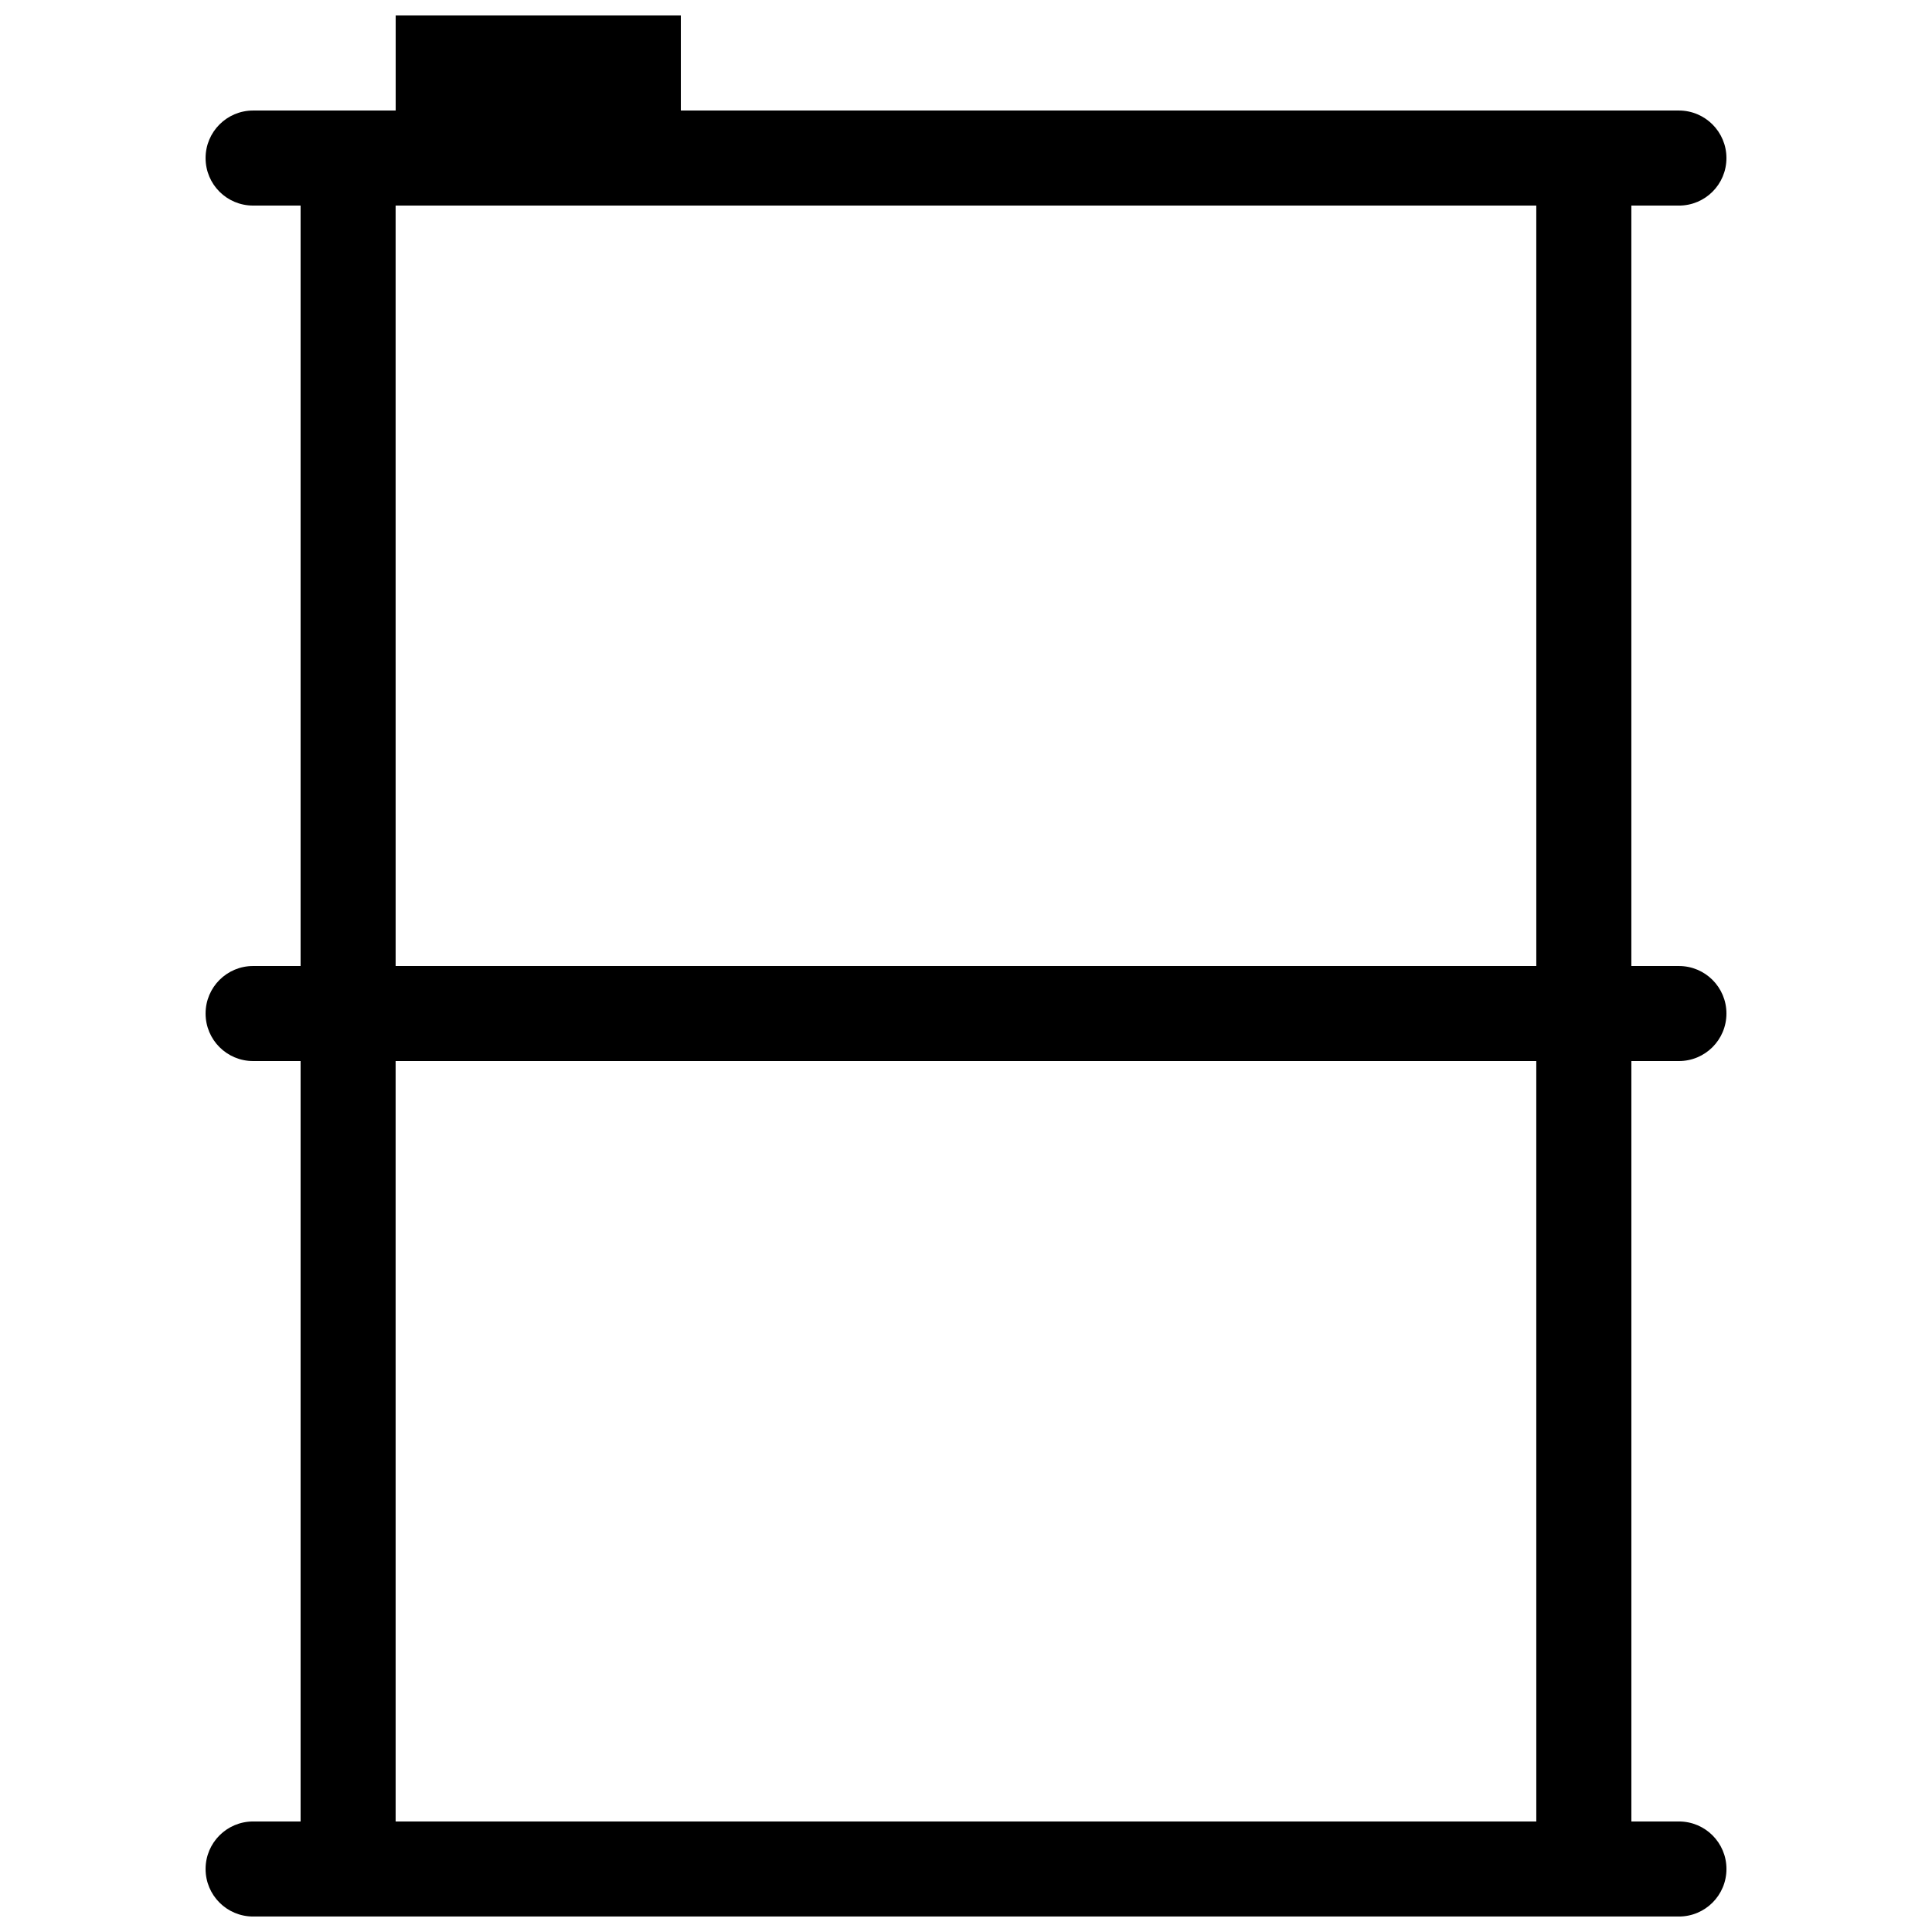 <?xml version="1.0" encoding="UTF-8"?>
<!-- Uploaded to: SVG Find, www.svgrepo.com, Generator: SVG Find Mixer Tools -->
<svg width="800px" height="800px" version="1.1" viewBox="144 144 512 512" xmlns="http://www.w3.org/2000/svg">
 <defs>
  <clipPath id="a">
   <path d="m198 148.09h404v503.81h-404z"/>
  </clipPath>
 </defs>
 <g clip-path="url(#a)">
  <path d="m588.93 425.19c6.961 0 12.594-5.633 12.594-12.594 0.004-6.961-5.629-12.594-12.594-12.594h-12.605v-201.52h12.605c6.961 0 12.594-5.606 12.594-12.594 0.004-6.941-5.629-12.598-12.594-12.598h-264.5v-25.191h-75.57v25.191h-37.785c-6.965 0-12.594 5.656-12.594 12.594 0 6.988 5.633 12.594 12.594 12.594h12.586v201.52l-12.586 0.004c-6.961 0-12.594 5.633-12.594 12.594s5.633 12.594 12.594 12.594h12.586v201.52h-12.586c-6.961 0-12.594 5.633-12.594 12.594 0 6.961 5.633 12.594 12.594 12.594h377.86c6.961 0 12.594-5.633 12.594-12.594 0.004-6.961-5.629-12.594-12.594-12.594h-12.605v-201.52zm-37.793 201.52h-302.29l-0.004-201.52h302.29zm0-226.71h-302.29l-0.004-201.52h302.29z"/>
 </g>
</svg>